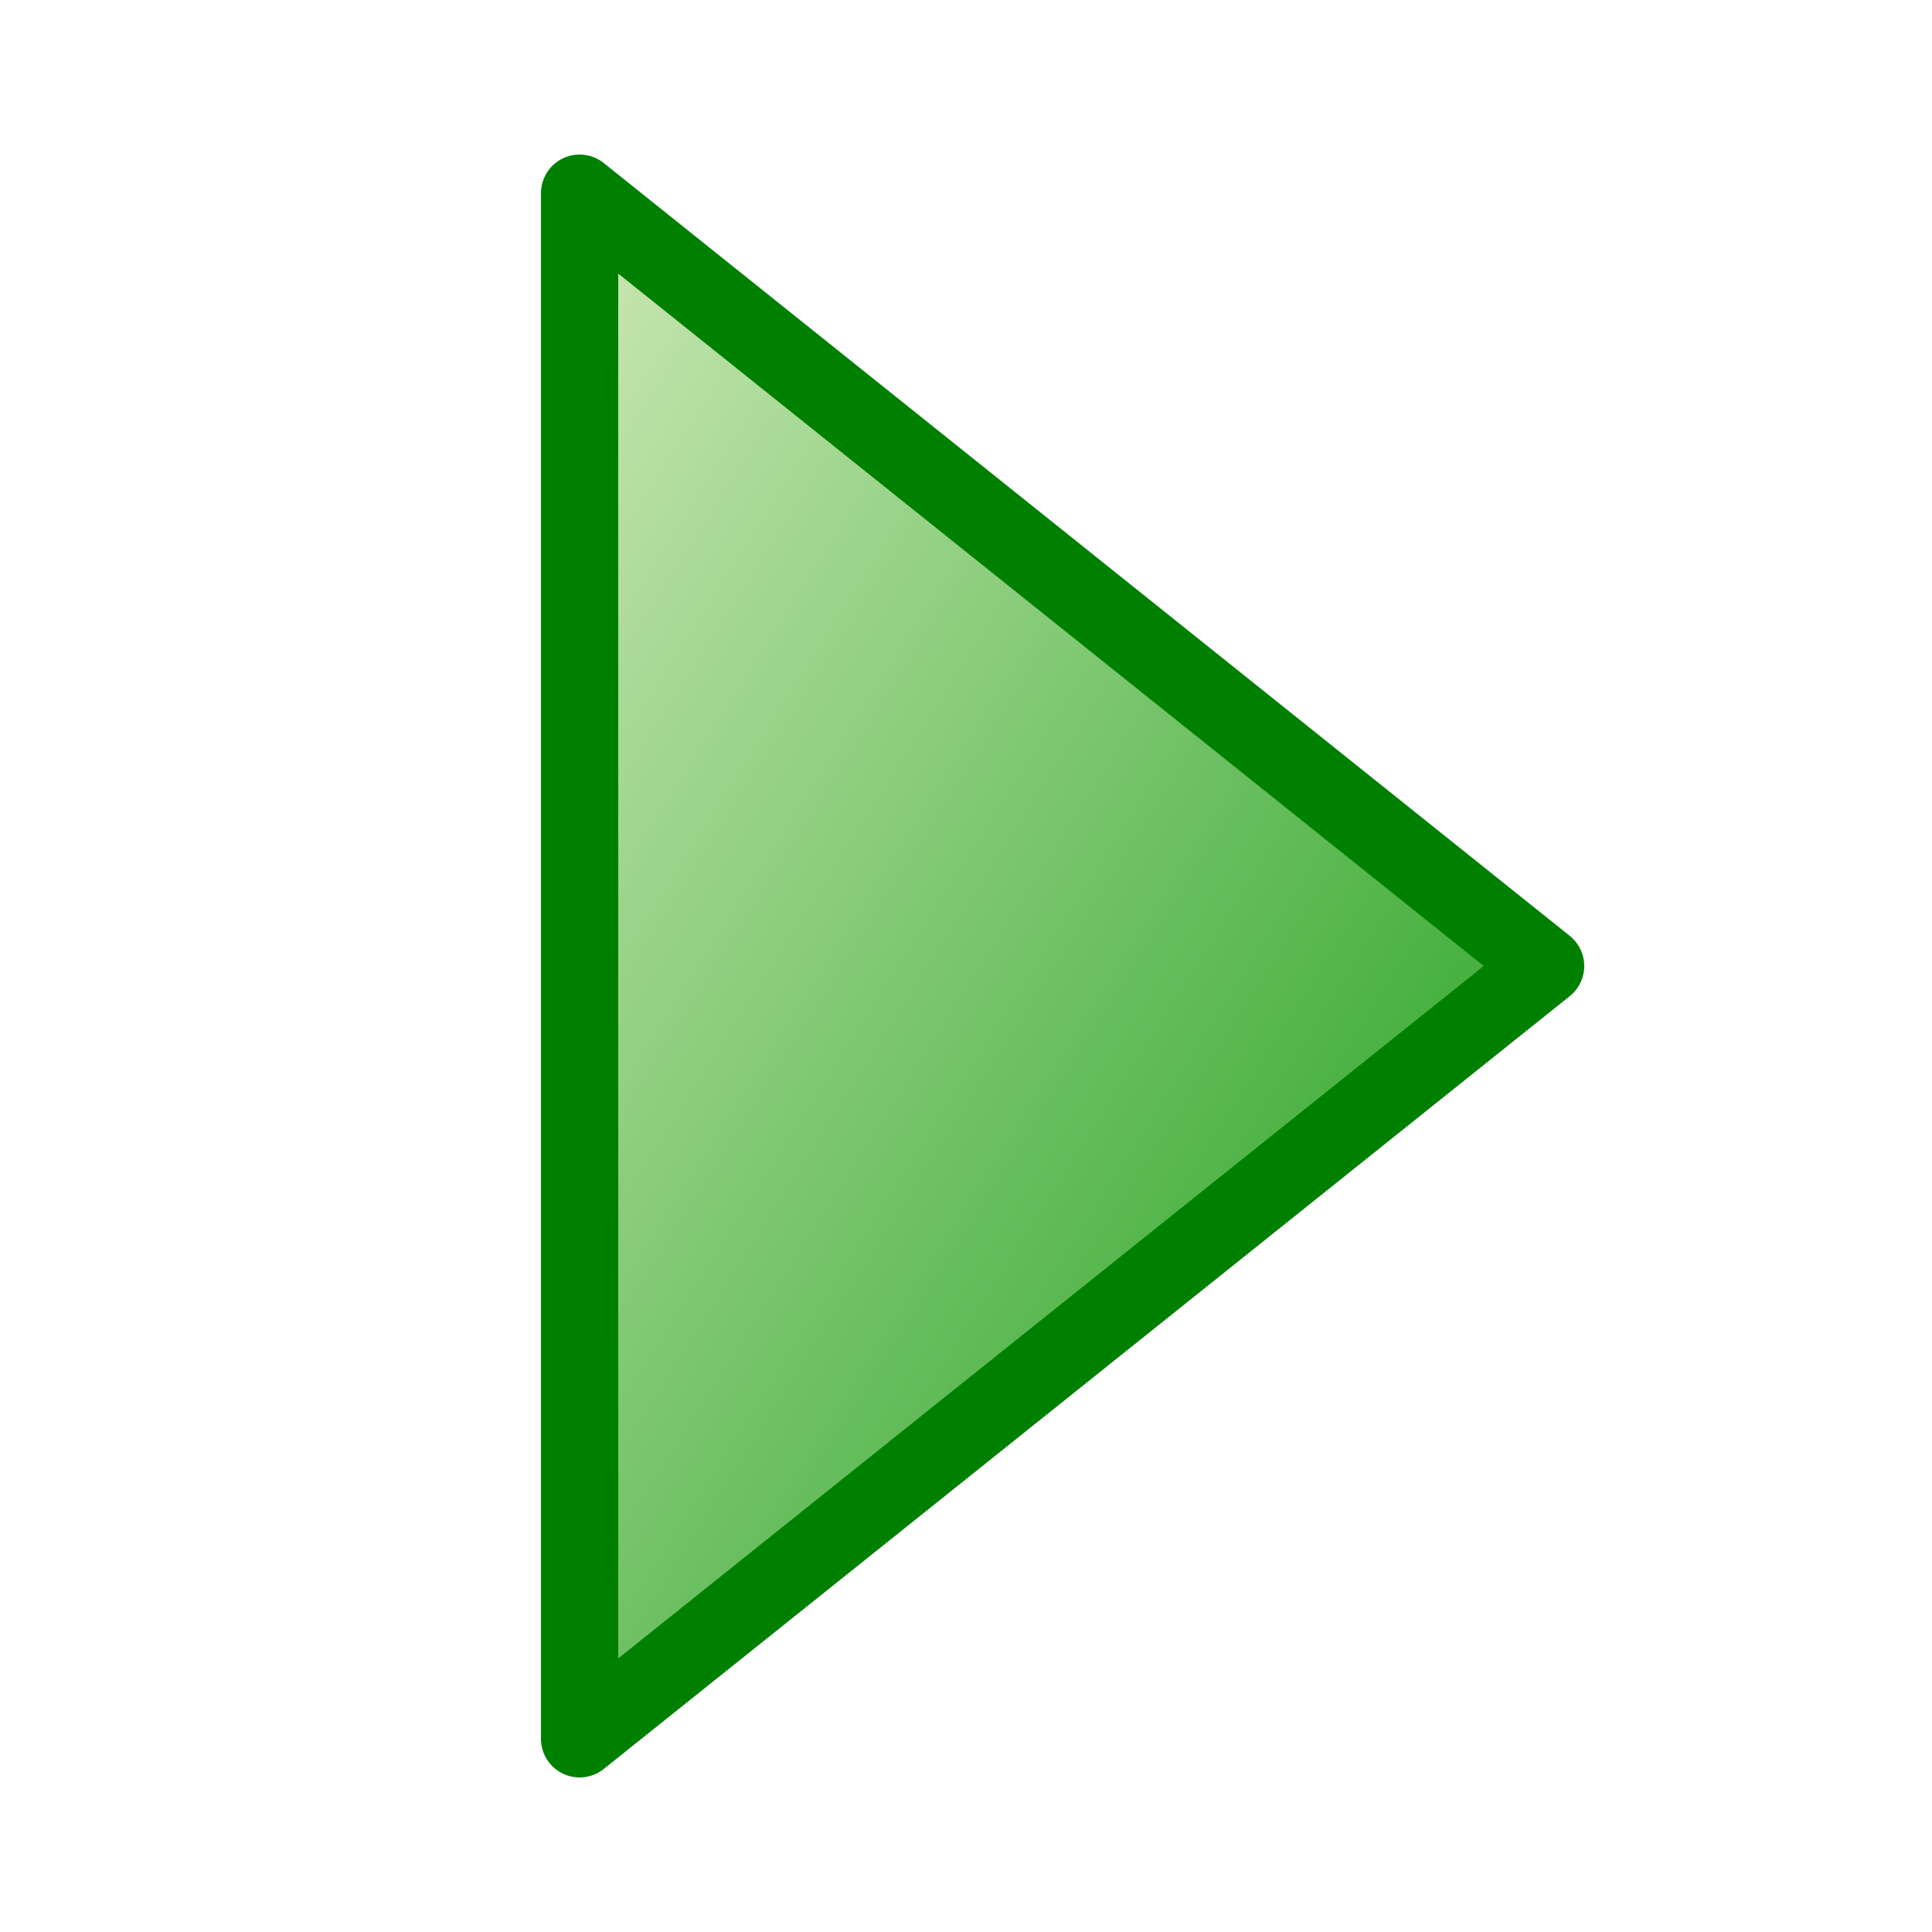 ﻿<?xml version="1.0" encoding="utf-8" standalone="yes"?>
<svg width="16" height="16" viewBox="0 0 100 100" version="1.1" xmlns="http://www.w3.org/2000/svg">
  <title>Run</title>
  <defs>
    <linearGradient id="lg1" x1="0" y1="0" x2="1" y2="1">
      <stop offset="0" stop-color="#CCE8B5" />
      <stop offset="1" stop-color="#129A12" />
    </linearGradient>
  </defs>
  <g>
    <path d="M 30,10 L 30,90 L 80,50 Z " fill="url(#lg1)" stroke="#008000" stroke-width="4" stroke-linejoin="round" />
  </g>
</svg>